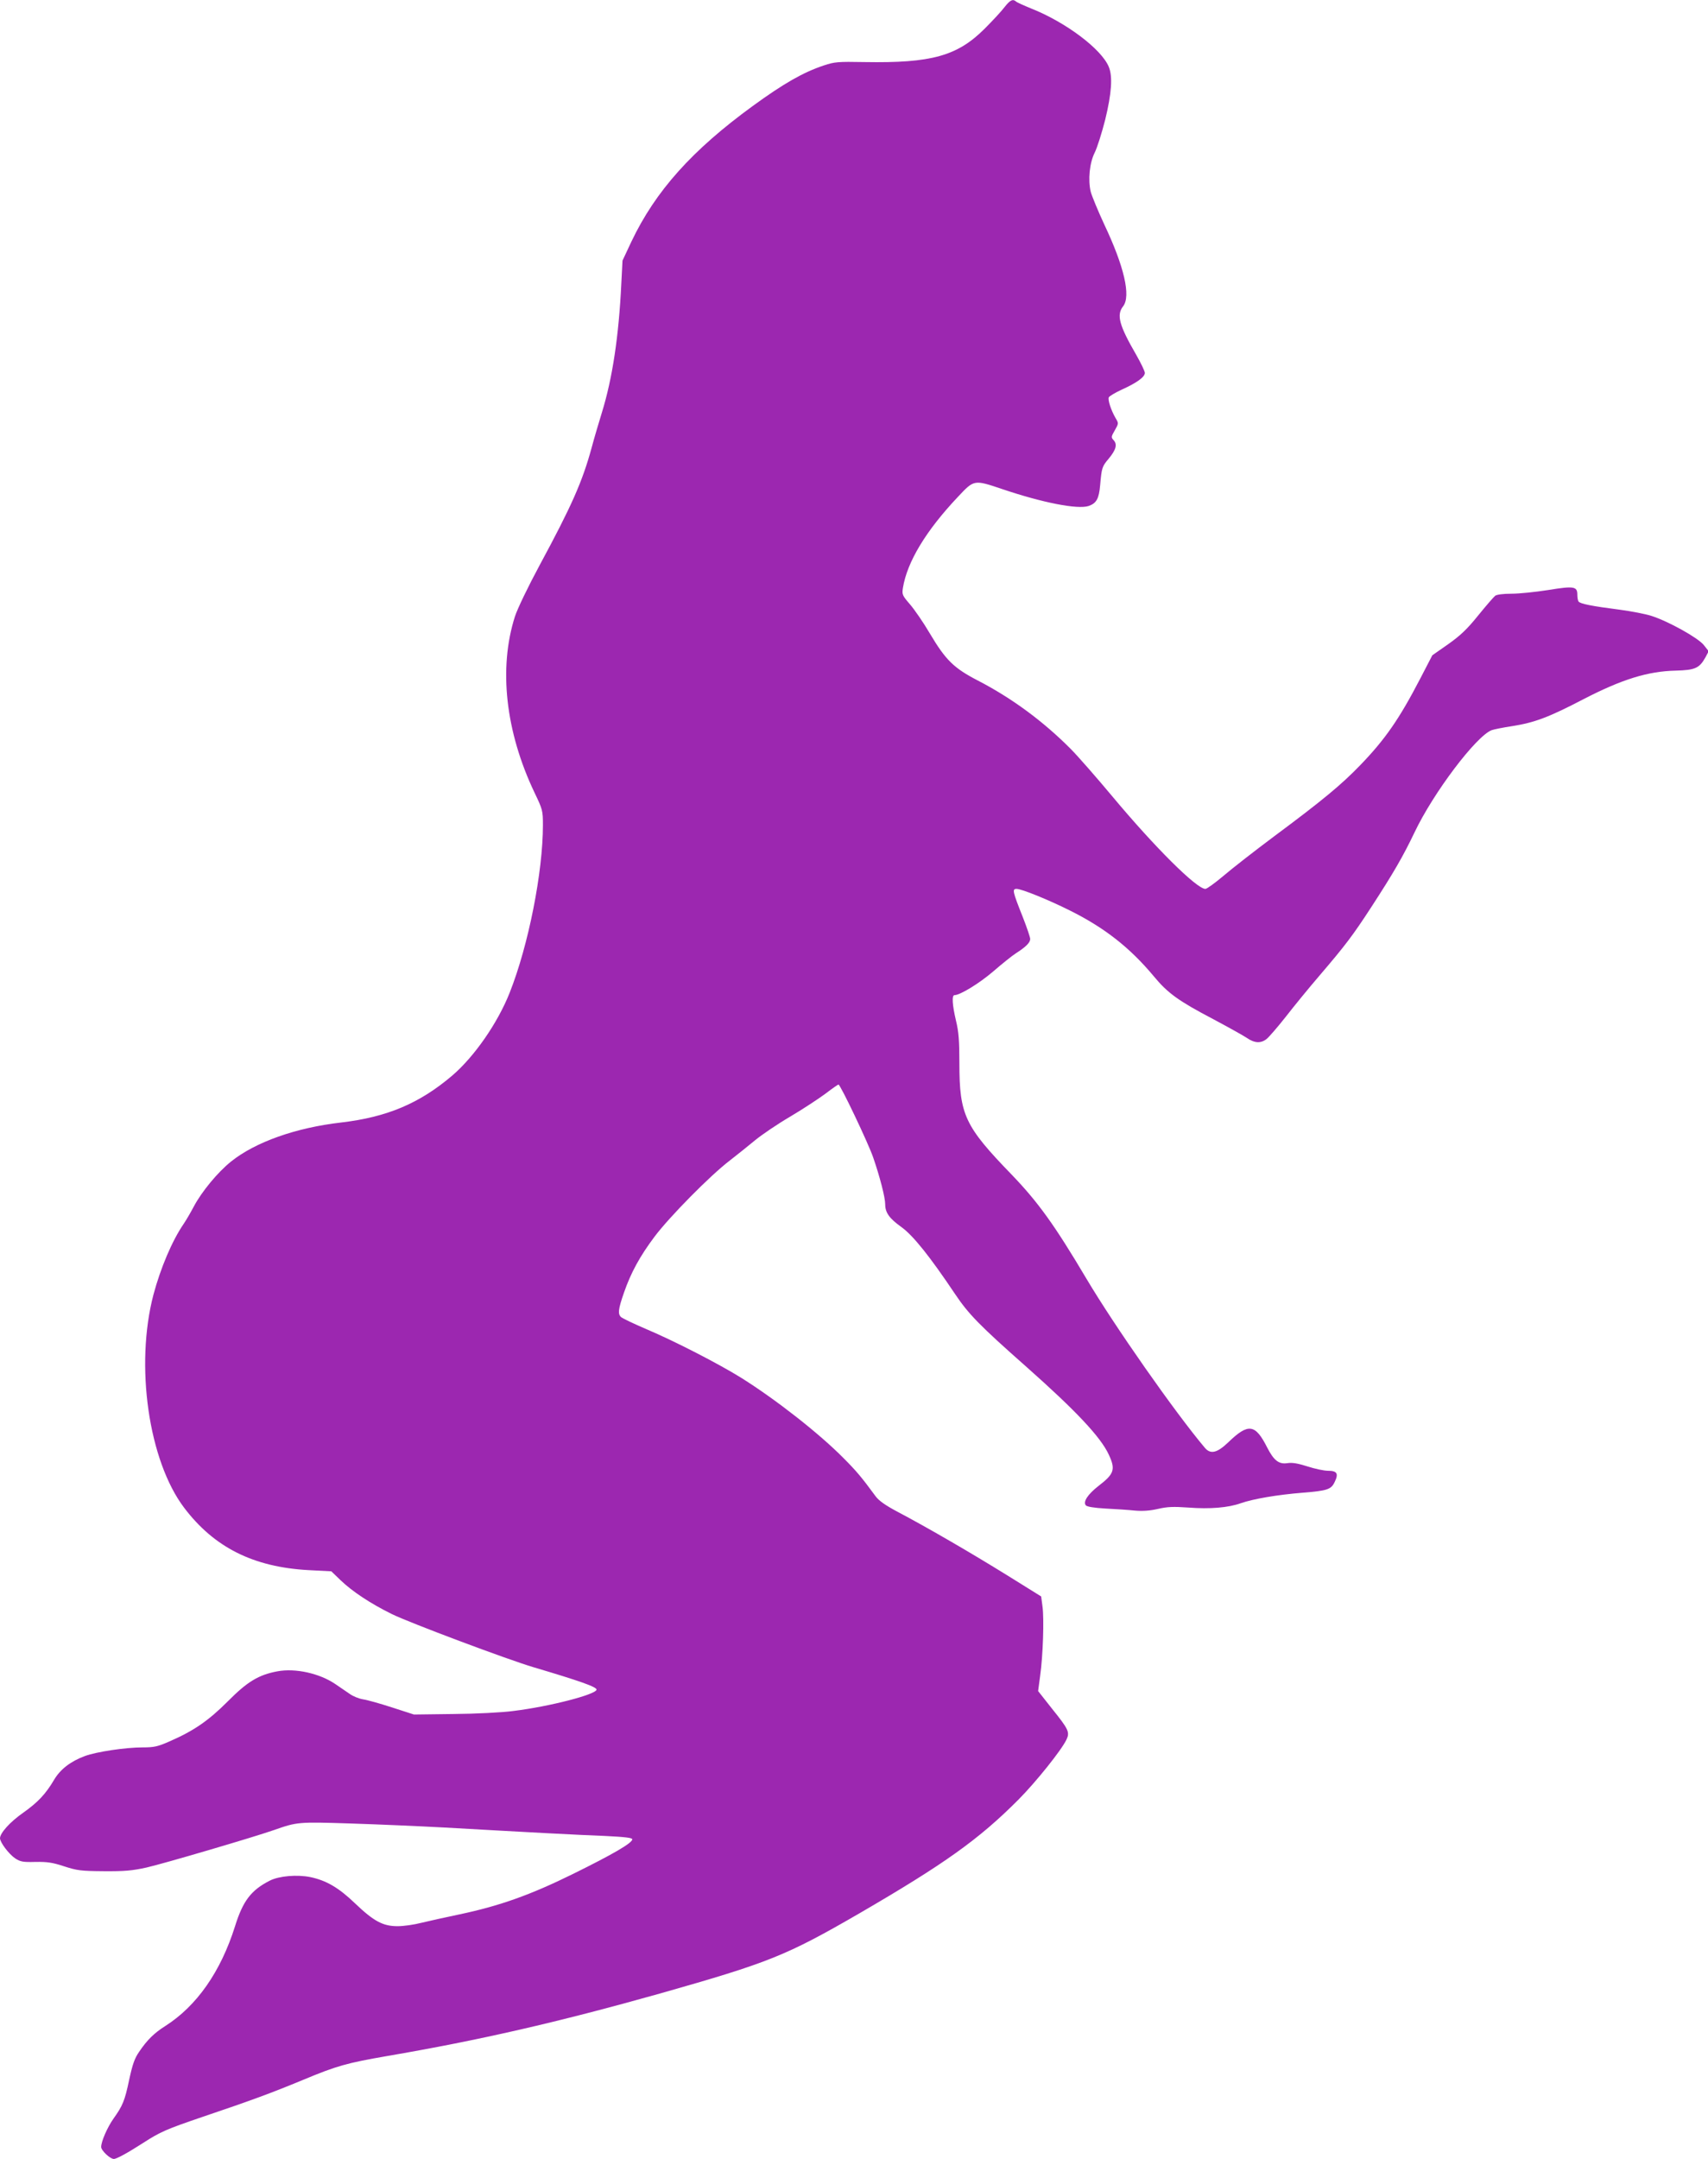 <?xml version="1.0" standalone="no"?>
<!DOCTYPE svg PUBLIC "-//W3C//DTD SVG 20010904//EN"
 "http://www.w3.org/TR/2001/REC-SVG-20010904/DTD/svg10.dtd">
<svg version="1.0" xmlns="http://www.w3.org/2000/svg"
 width="1013pt" height="1280pt" viewBox="0 0 1013 1280"
 preserveAspectRatio="xMidYMid meet">
<g transform="translate(0,1280) scale(0.1,-0.1)"
fill="#9c27b0" stroke="none">
<path d="M5958 12758 c-18 -24 -71 -81 -118 -128 -162 -162 -316 -205 -713
-198 -158 3 -178 1 -241 -20 -123 -41 -238 -107 -421 -240 -360 -262 -577
-504 -720 -804 l-53 -113 -7 -135 c-15 -315 -53 -564 -115 -765 -17 -55 -45
-149 -61 -209 -55 -202 -119 -346 -308 -696 -70 -130 -132 -259 -147 -305 -98
-307 -56 -683 116 -1044 48 -100 50 -107 50 -193 0 -279 -86 -713 -197 -993
-71 -180 -210 -380 -341 -492 -194 -165 -386 -246 -658 -278 -270 -31 -509
-116 -653 -231 -79 -63 -175 -179 -222 -268 -18 -34 -44 -79 -59 -101 -70
-102 -138 -264 -180 -421 -110 -420 -29 -984 182 -1263 178 -235 410 -352 738
-370 l135 -7 55 -53 c70 -67 177 -138 305 -201 104 -51 682 -268 840 -315 273
-81 376 -117 373 -133 -6 -29 -280 -100 -493 -126 -66 -9 -225 -17 -355 -18
l-235 -3 -130 42 c-71 23 -149 45 -172 48 -24 4 -60 18 -80 33 -21 14 -59 40
-85 58 -93 63 -236 95 -343 75 -112 -21 -178 -61 -295 -179 -114 -114 -201
-174 -346 -237 -68 -30 -90 -35 -158 -35 -102 0 -274 -26 -342 -51 -86 -32
-145 -78 -182 -139 -51 -87 -98 -136 -184 -197 -79 -55 -138 -121 -138 -152 1
-25 52 -93 90 -119 31 -20 46 -23 120 -21 70 1 100 -3 170 -26 77 -25 100 -28
235 -29 123 -1 169 3 255 22 101 23 632 179 755 222 137 48 144 49 451 39 159
-5 411 -16 559 -24 529 -30 792 -44 953 -50 121 -6 162 -11 162 -20 0 -22
-116 -89 -349 -204 -255 -126 -439 -191 -676 -241 -82 -17 -184 -40 -226 -50
-42 -11 -105 -20 -141 -20 -87 0 -141 29 -253 136 -97 93 -170 135 -264 155
-79 16 -186 7 -241 -21 -110 -56 -159 -119 -206 -270 -85 -270 -227 -473 -414
-592 -65 -41 -108 -83 -155 -153 -27 -39 -39 -74 -59 -166 -26 -124 -38 -153
-93 -230 -36 -51 -73 -135 -73 -168 0 -21 53 -71 75 -71 17 0 82 36 174 95
102 66 137 81 354 155 290 98 404 140 595 219 201 84 261 100 497 141 550 94
1015 201 1620 371 645 183 748 224 1180 474 506 294 710 439 946 676 104 105
254 292 284 355 21 44 13 61 -86 184 l-82 104 12 90 c17 121 24 337 14 411
l-8 60 -201 125 c-216 134 -473 283 -647 375 -76 40 -115 68 -134 94 -82 112
-115 151 -190 226 -144 146 -401 347 -605 475 -133 83 -397 219 -565 290 -73
31 -139 63 -148 70 -22 18 -19 47 16 147 41 118 94 215 181 331 87 116 330
363 447 452 46 36 114 90 151 121 38 31 130 94 207 139 76 45 170 107 209 136
39 30 74 54 77 54 11 0 177 -348 206 -433 39 -113 71 -236 71 -277 0 -50 25
-84 96 -135 70 -50 170 -176 317 -395 81 -121 145 -187 427 -436 291 -258 438
-414 486 -518 41 -88 33 -114 -61 -186 -63 -49 -93 -94 -75 -115 7 -8 47 -15
118 -19 59 -3 137 -8 173 -12 46 -4 89 -1 137 10 56 13 92 14 179 8 129 -10
238 -1 313 26 72 25 215 50 367 62 146 12 168 19 189 64 24 49 14 66 -39 66
-25 0 -80 12 -123 26 -57 18 -90 24 -120 19 -49 -7 -79 16 -118 92 -71 141
-112 147 -231 32 -66 -63 -105 -73 -139 -33 -177 210 -535 721 -702 1002 -191
322 -289 457 -446 620 -275 284 -308 352 -308 657 0 135 -4 187 -20 253 -22
93 -26 152 -9 152 33 0 146 69 229 140 52 45 113 94 135 108 61 39 85 64 85
85 0 10 -20 69 -44 130 -60 151 -64 167 -37 167 30 0 188 -64 316 -128 205
-102 355 -219 497 -389 84 -102 149 -148 353 -255 88 -47 178 -97 199 -111 46
-32 84 -34 118 -7 14 11 65 70 114 132 48 62 138 172 199 243 154 180 198 238
308 407 132 203 188 300 256 442 112 236 366 572 458 607 14 5 69 16 122 24
133 21 216 52 425 161 227 117 379 164 544 168 115 3 141 14 177 79 l19 36
-30 38 c-36 43 -210 140 -311 172 -35 11 -118 27 -185 36 -164 21 -237 35
-246 49 -4 6 -7 24 -7 40 0 49 -19 53 -172 28 -76 -12 -174 -22 -219 -22 -49
0 -86 -5 -96 -12 -9 -7 -55 -60 -102 -118 -66 -82 -106 -119 -178 -170 l-93
-65 -70 -135 c-126 -243 -210 -364 -359 -518 -111 -115 -226 -210 -506 -418
-118 -88 -255 -195 -304 -237 -50 -42 -98 -77 -107 -77 -52 0 -300 247 -549
545 -96 115 -209 244 -250 285 -163 164 -349 301 -550 405 -143 74 -191 121
-285 279 -38 65 -92 143 -118 173 -45 52 -48 58 -42 97 25 155 137 340 327
541 96 102 94 102 263 45 240 -81 446 -121 511 -100 47 16 62 43 69 125 9 101
11 109 50 155 44 53 53 85 30 110 -16 17 -15 21 7 59 23 41 23 41 4 73 -27 47
-46 106 -40 122 3 7 38 28 77 46 89 40 137 75 137 99 0 10 -23 58 -51 107
-102 176 -118 237 -78 288 47 60 7 235 -112 486 -37 80 -73 167 -80 193 -17
71 -7 172 24 233 14 28 42 116 62 195 38 156 45 256 21 313 -44 106 -256 265
-461 346 -44 18 -84 36 -89 41 -19 17 -35 9 -68 -33z"/>
</g>
</svg>
